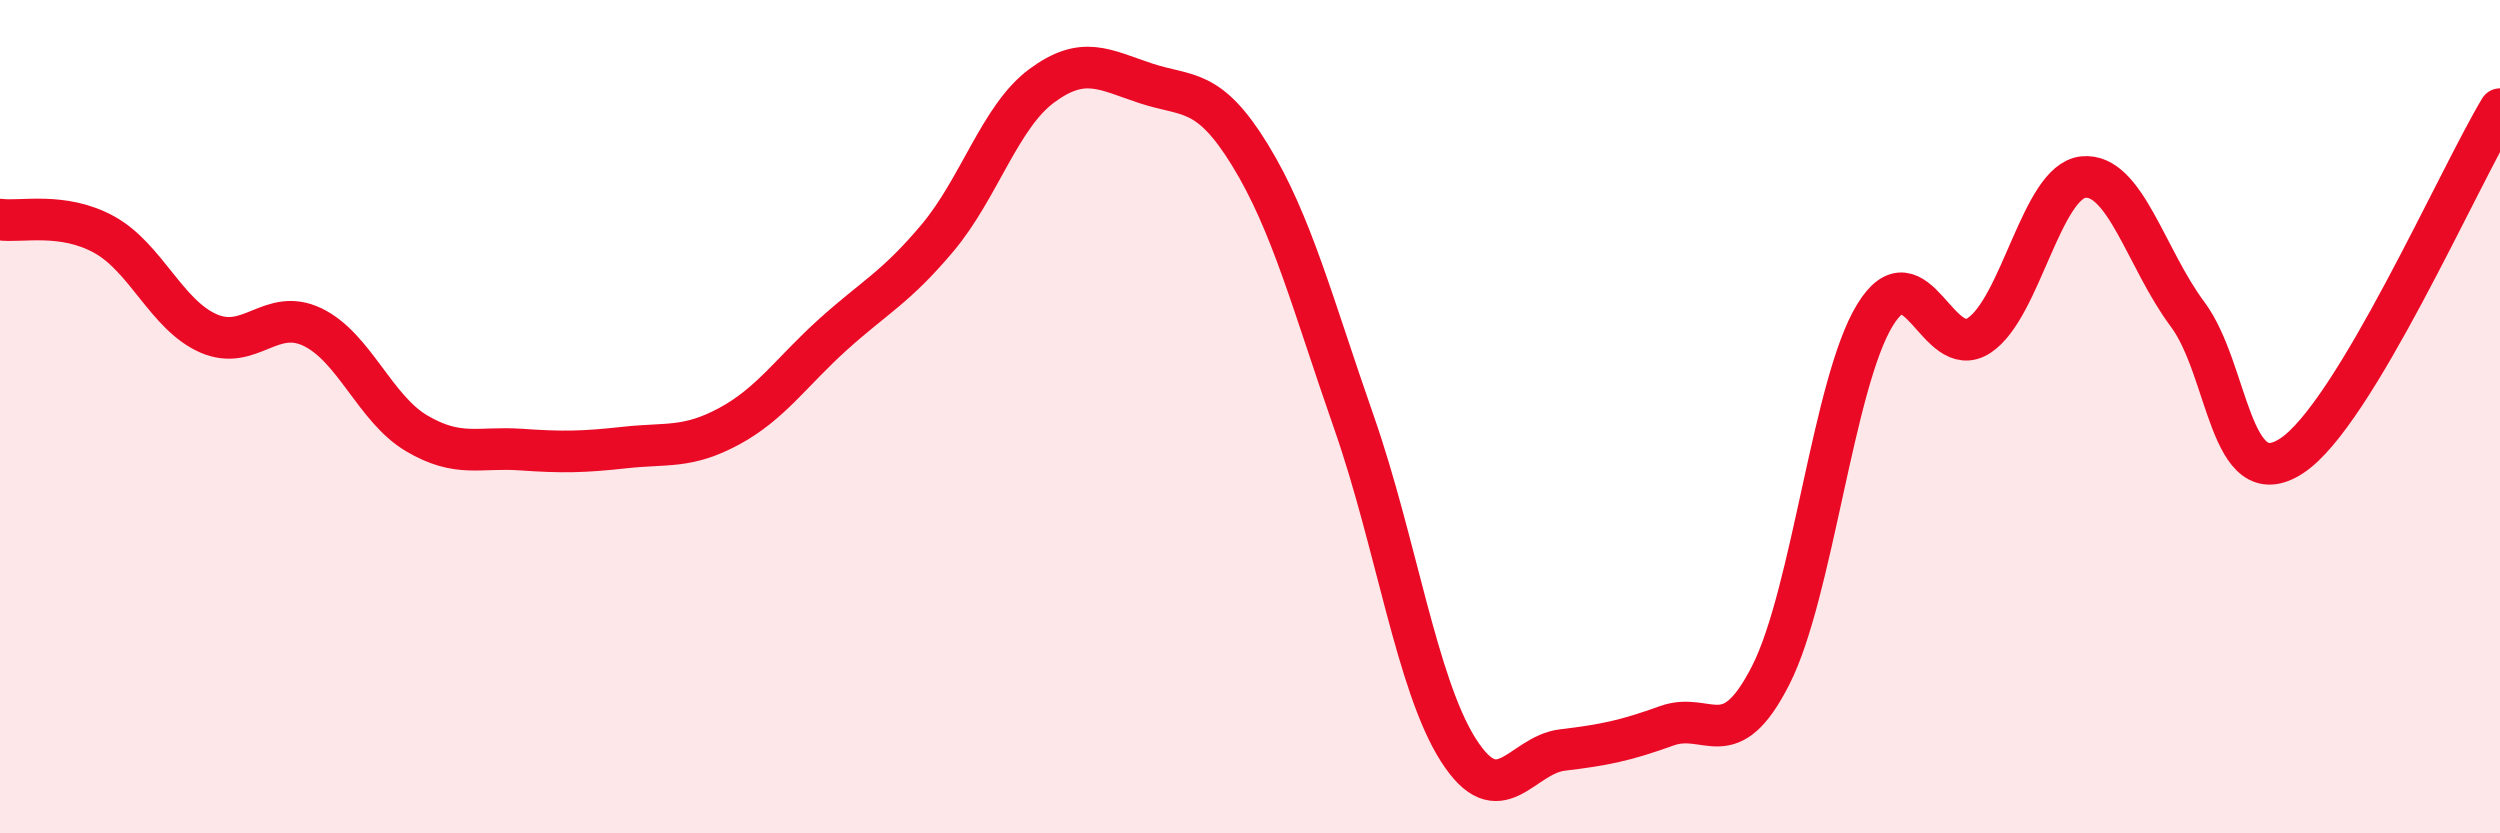 
    <svg width="60" height="20" viewBox="0 0 60 20" xmlns="http://www.w3.org/2000/svg">
      <path
        d="M 0,5.27 C 0.5,5.34 1.5,5.08 2.5,5.63 C 3.5,6.18 4,7.56 5,8 C 6,8.44 6.5,7.37 7.5,7.85 C 8.5,8.33 9,9.81 10,10.4 C 11,10.99 11.5,10.72 12.5,10.79 C 13.5,10.86 14,10.85 15,10.74 C 16,10.63 16.5,10.77 17.5,10.23 C 18.5,9.69 19,8.92 20,8.02 C 21,7.12 21.5,6.9 22.5,5.71 C 23.5,4.52 24,2.8 25,2.06 C 26,1.32 26.5,1.67 27.5,2 C 28.5,2.33 29,2.09 30,3.72 C 31,5.35 31.5,7.29 32.5,10.15 C 33.5,13.01 34,16.43 35,18 C 36,19.57 36.5,18.12 37.5,18 C 38.5,17.88 39,17.78 40,17.42 C 41,17.06 41.5,18.17 42.5,16.2 C 43.5,14.23 44,9.19 45,7.56 C 46,5.93 46.5,8.71 47.5,8.05 C 48.5,7.39 49,4.35 50,4.25 C 51,4.15 51.5,6.2 52.5,7.54 C 53.5,8.88 53.5,11.92 55,10.94 C 56.5,9.96 59,4.28 60,2.62L60 20L0 20Z"
        fill="#EB0A25"
        opacity="0.1"
        stroke-linecap="round"
        stroke-linejoin="round"
      />
      <path
        d="M 0,5.27 C 0.5,5.34 1.5,5.08 2.5,5.63 C 3.5,6.18 4,7.56 5,8 C 6,8.44 6.5,7.37 7.5,7.85 C 8.5,8.33 9,9.81 10,10.4 C 11,10.99 11.5,10.72 12.5,10.79 C 13.5,10.86 14,10.85 15,10.74 C 16,10.63 16.5,10.77 17.5,10.23 C 18.5,9.69 19,8.92 20,8.02 C 21,7.12 21.5,6.9 22.5,5.71 C 23.5,4.52 24,2.8 25,2.06 C 26,1.32 26.5,1.67 27.5,2 C 28.5,2.33 29,2.09 30,3.72 C 31,5.35 31.5,7.29 32.5,10.15 C 33.5,13.01 34,16.43 35,18 C 36,19.57 36.5,18.12 37.5,18 C 38.5,17.88 39,17.78 40,17.42 C 41,17.06 41.5,18.17 42.5,16.2 C 43.5,14.23 44,9.19 45,7.56 C 46,5.93 46.5,8.71 47.5,8.05 C 48.5,7.39 49,4.35 50,4.25 C 51,4.15 51.5,6.2 52.5,7.54 C 53.5,8.88 53.5,11.92 55,10.94 C 56.5,9.96 59,4.28 60,2.62"
        stroke="#EB0A25"
        stroke-width="1"
        fill="none"
        stroke-linecap="round"
        stroke-linejoin="round"
      />
    </svg>
  